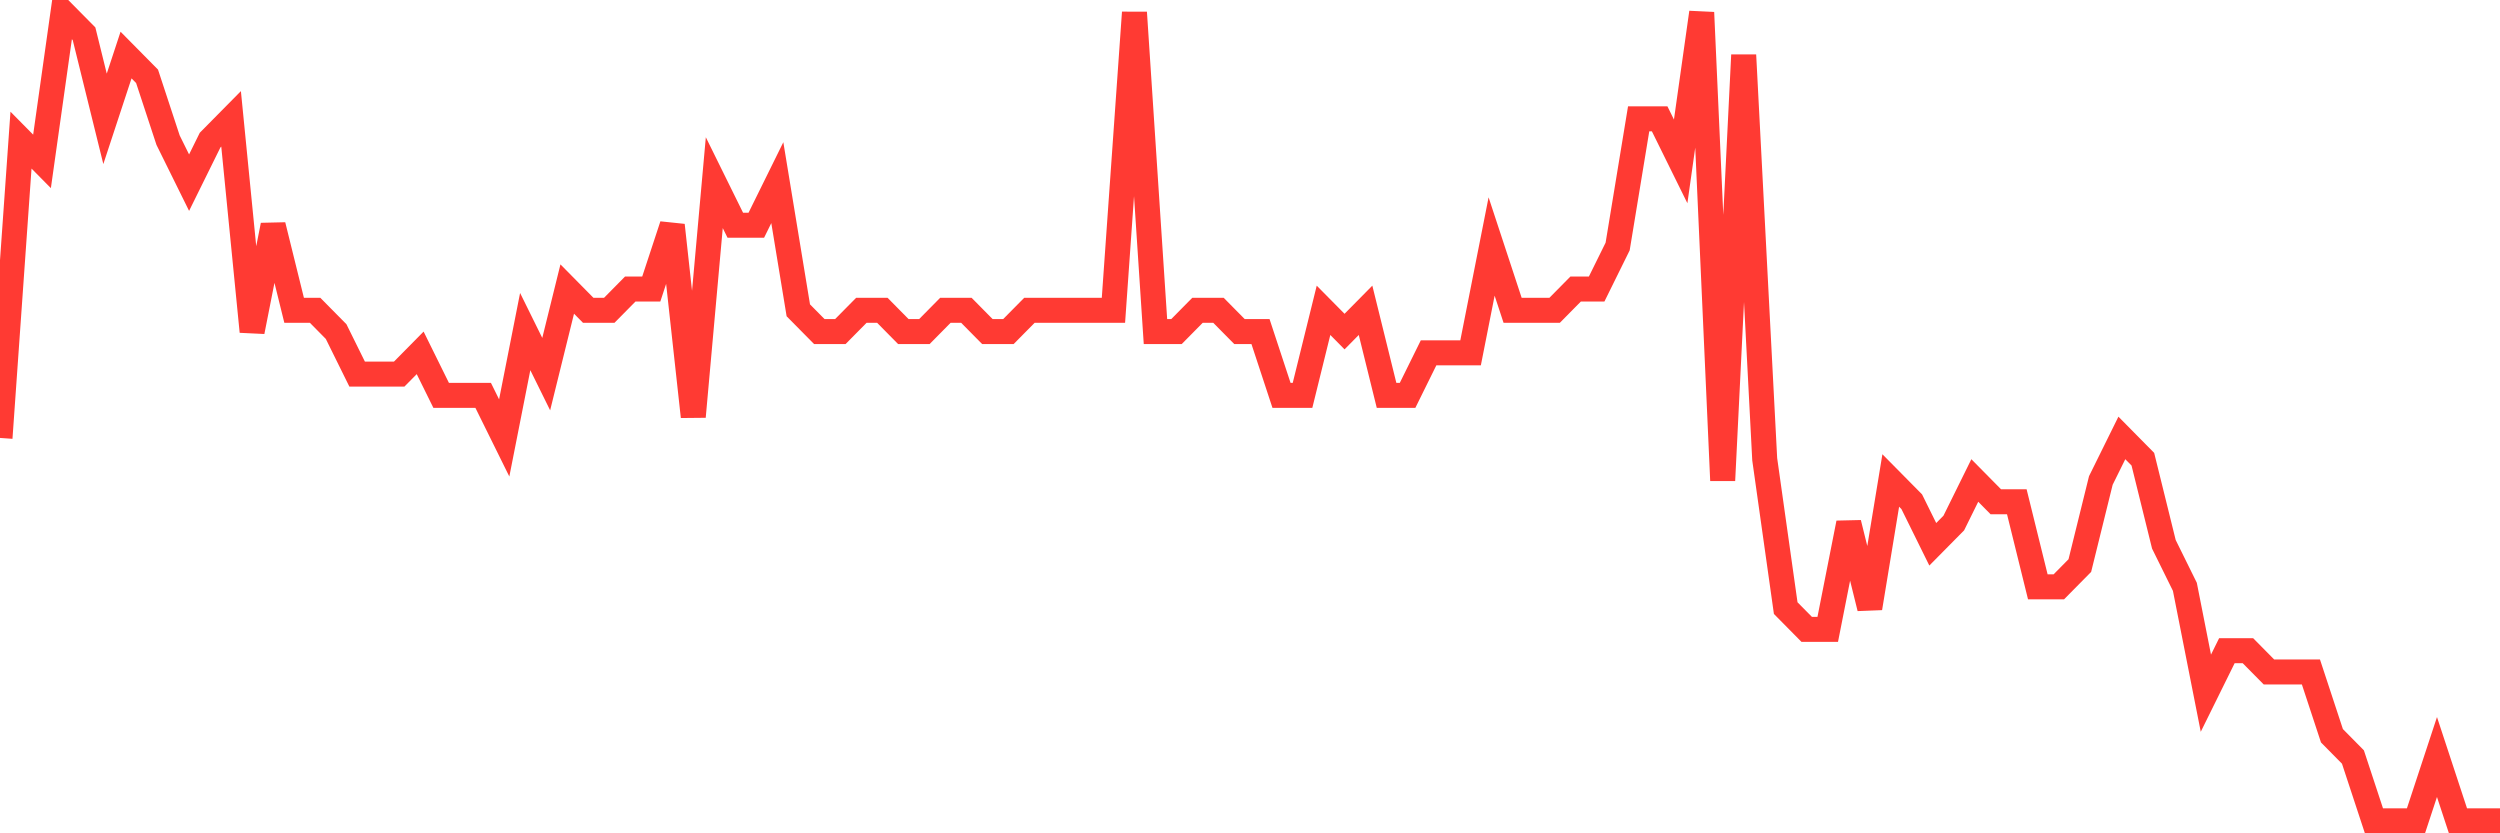 <svg
  xmlns="http://www.w3.org/2000/svg"
  xmlns:xlink="http://www.w3.org/1999/xlink"
  width="120"
  height="40"
  viewBox="0 0 120 40"
  preserveAspectRatio="none"
>
  <polyline
    points="0,21.021 1.008,6.726 2.017,7.747 3.025,0.6 4.034,1.621 5.042,5.705 6.05,2.642 7.059,3.663 8.067,6.726 9.076,8.768 10.084,6.726 11.092,5.705 12.101,15.916 13.109,10.811 14.118,14.895 15.126,14.895 16.134,15.916 17.143,17.958 18.151,17.958 19.16,17.958 20.168,16.937 21.176,18.979 22.185,18.979 23.193,18.979 24.202,21.021 25.21,15.916 26.218,17.958 27.227,13.874 28.235,14.895 29.244,14.895 30.252,13.874 31.261,13.874 32.269,10.811 33.277,20 34.286,8.768 35.294,10.811 36.303,10.811 37.311,8.768 38.319,14.895 39.328,15.916 40.336,15.916 41.345,14.895 42.353,14.895 43.361,15.916 44.37,15.916 45.378,14.895 46.387,14.895 47.395,15.916 48.403,15.916 49.412,14.895 50.42,14.895 51.429,14.895 52.437,14.895 53.445,14.895 54.454,0.6 55.462,15.916 56.471,15.916 57.479,14.895 58.487,14.895 59.496,15.916 60.504,15.916 61.513,18.979 62.521,18.979 63.529,14.895 64.538,15.916 65.546,14.895 66.555,18.979 67.563,18.979 68.571,16.937 69.58,16.937 70.588,16.937 71.597,11.832 72.605,14.895 73.613,14.895 74.622,14.895 75.63,13.874 76.639,13.874 77.647,11.832 78.655,5.705 79.664,5.705 80.672,7.747 81.681,0.6 82.689,23.063 83.697,2.642 84.706,22.042 85.714,29.189 86.723,30.211 87.731,30.211 88.739,25.105 89.748,29.189 90.756,23.063 91.765,24.084 92.773,26.126 93.782,25.105 94.79,23.063 95.798,24.084 96.807,24.084 97.815,28.168 98.824,28.168 99.832,27.147 100.84,23.063 101.849,21.021 102.857,22.042 103.866,26.126 104.874,28.168 105.882,33.274 106.891,31.232 107.899,31.232 108.908,32.253 109.916,32.253 110.924,32.253 111.933,35.316 112.941,36.337 113.95,39.4 114.958,39.4 115.966,39.4 116.975,36.337 117.983,39.4 118.992,39.4 120,39.4"
    fill="none"
    stroke="#ff3a33"
    stroke-width="1.2"
  >
  </polyline>
</svg>